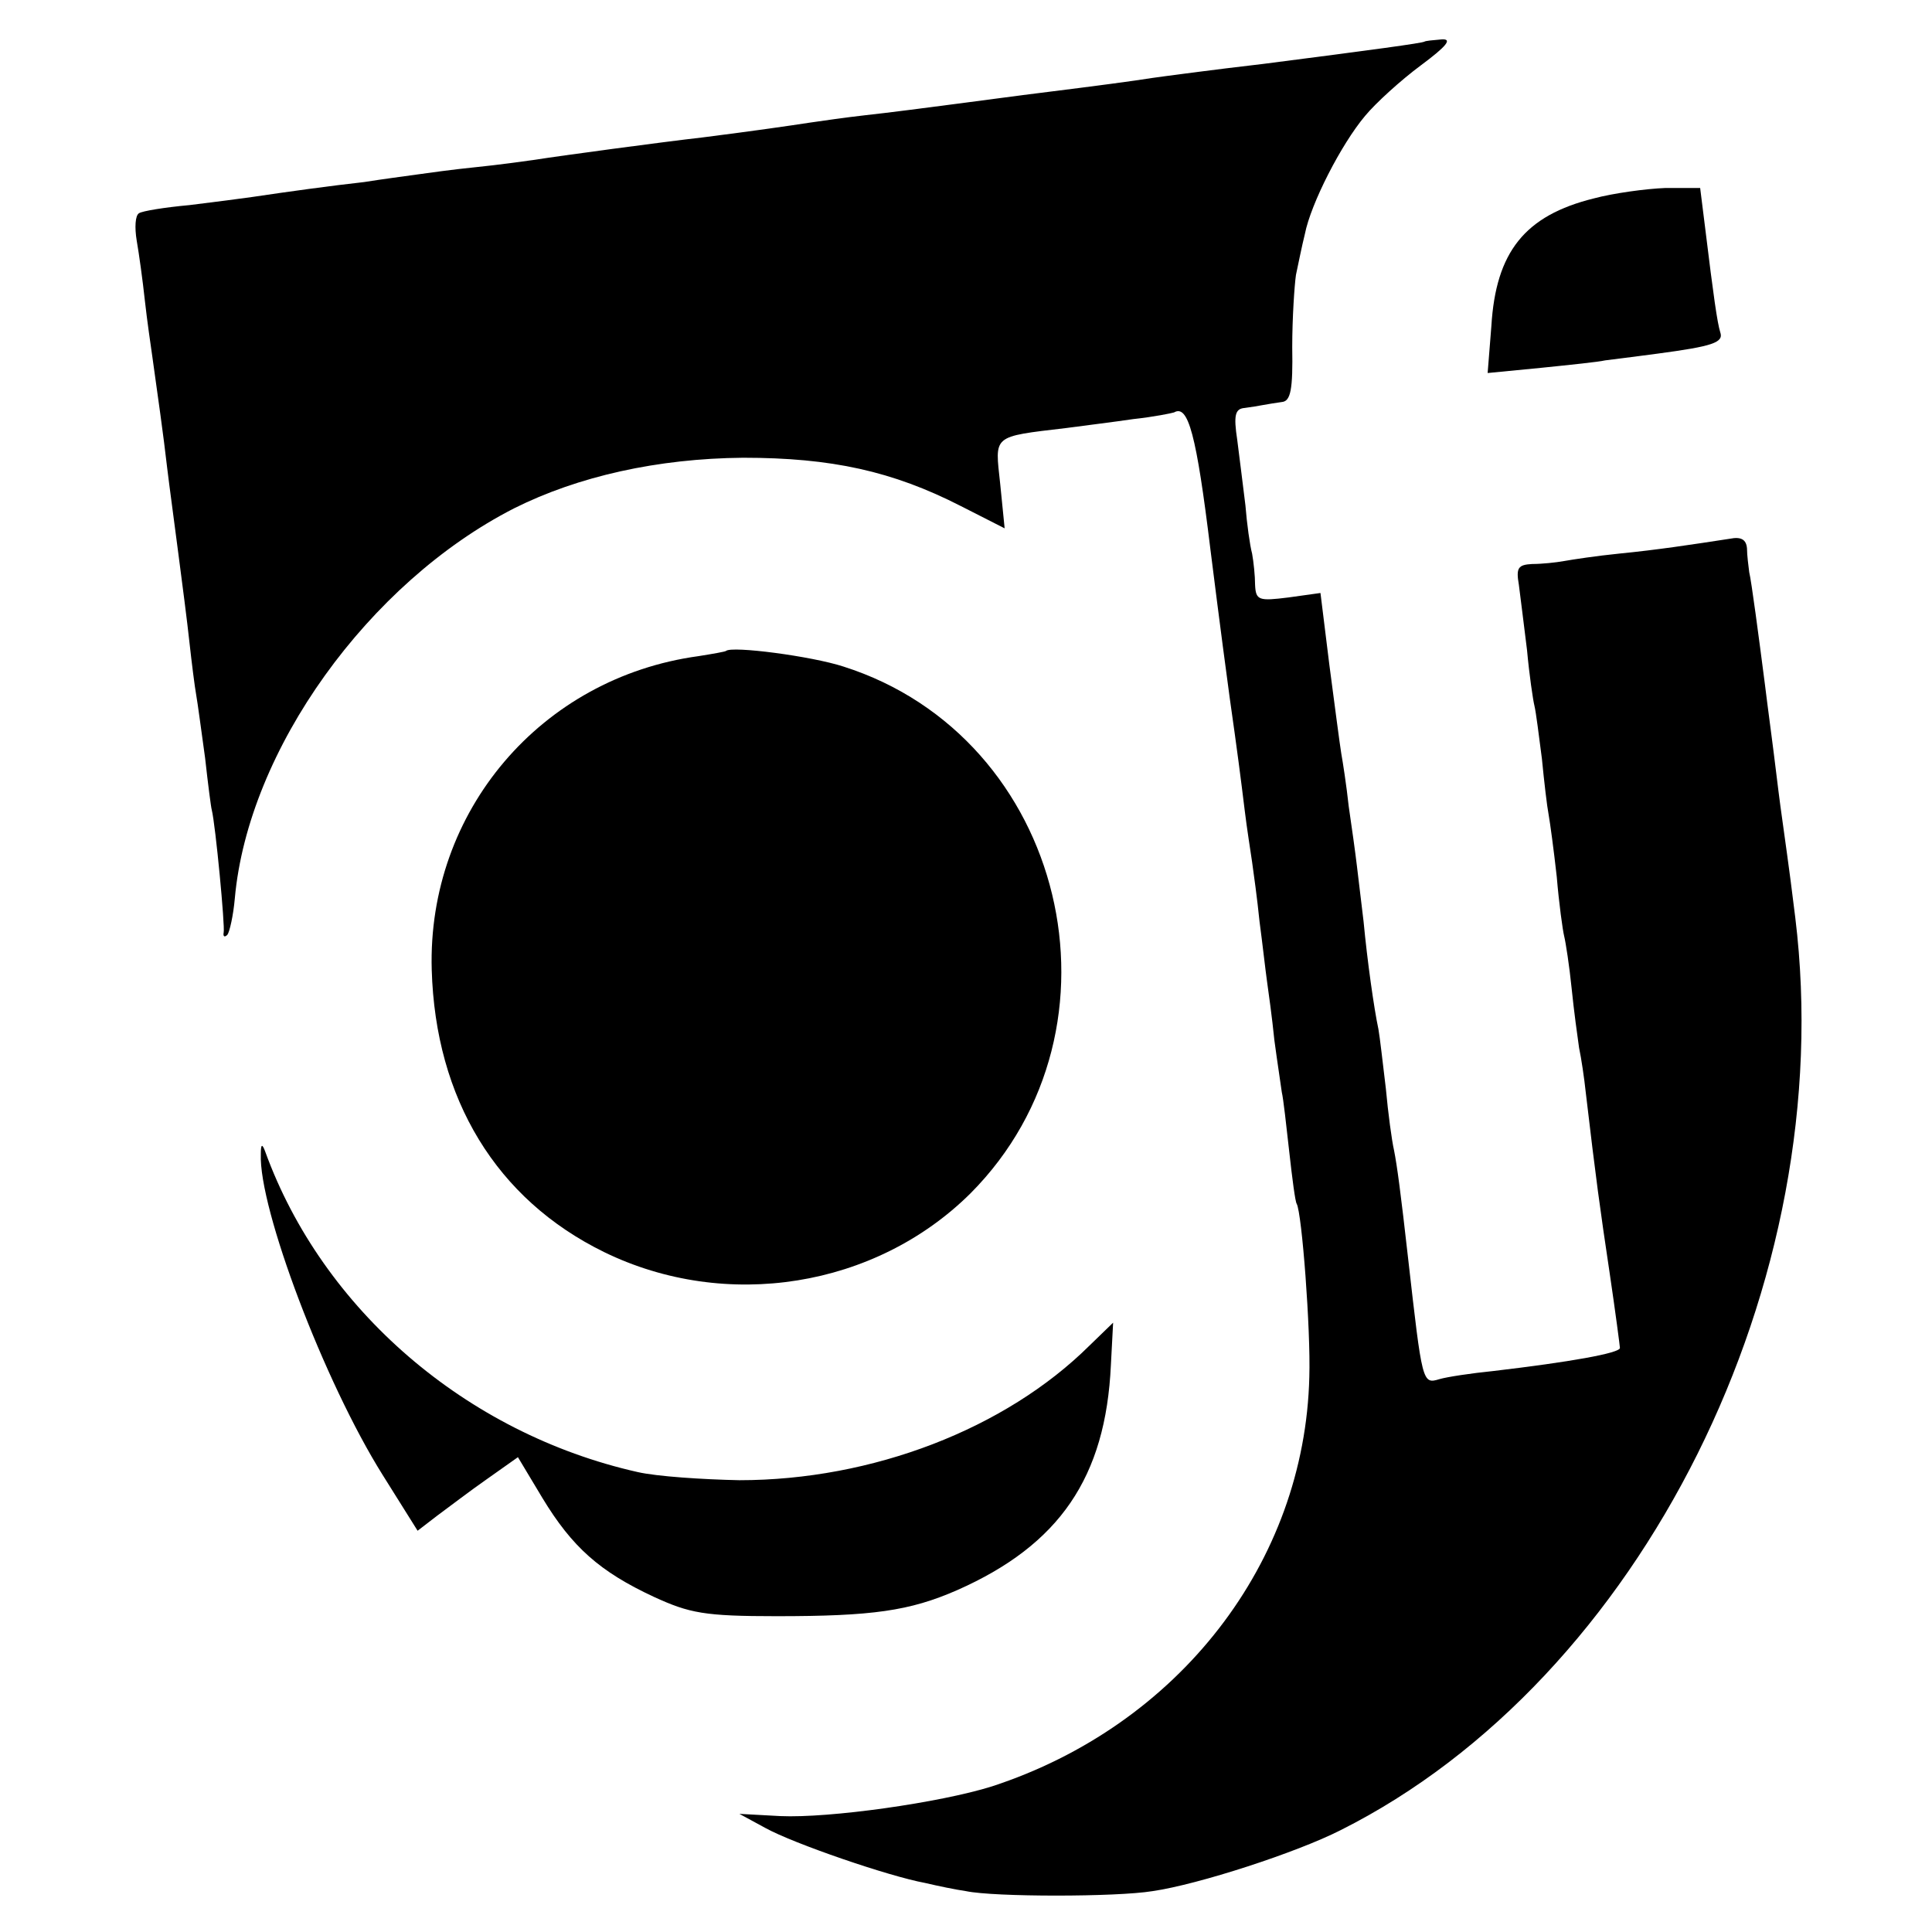 <?xml version="1.0" standalone="no"?>
<!DOCTYPE svg PUBLIC "-//W3C//DTD SVG 20010904//EN"
 "http://www.w3.org/TR/2001/REC-SVG-20010904/DTD/svg10.dtd">
<svg version="1.0" xmlns="http://www.w3.org/2000/svg"
 width="260pt" height="260pt" viewBox="0 0 260 260"
 preserveAspectRatio="xMidYMid meet">
<g transform="translate(0,260) scale(0.1,-0.1)"
fill="#000000" stroke="none">
<path d="M1917 2544 c-3 -2 -69 -11 -217 -30 -69 -8 -136 -17 -150 -19 -25 -4
-70 -10 -150 -20 -25 -3 -76 -10 -115 -15 -38 -5 -92 -12 -120 -15 -27 -3 -61
-8 -75 -10 -26 -4 -74 -11 -145 -20 -53 -6 -194 -25 -225 -30 -14 -2 -50 -7
-80 -10 -30 -3 -66 -8 -80 -10 -14 -2 -45 -6 -70 -10 -45 -5 -103 -13 -150
-20 -14 -2 -52 -7 -85 -11 -33 -3 -64 -8 -68 -11 -5 -3 -6 -19 -3 -37 3 -17 8
-53 11 -81 3 -27 8 -61 10 -75 7 -50 15 -106 20 -150 3 -25 10 -76 15 -115 5
-38 12 -92 15 -120 3 -27 7 -59 9 -70 2 -11 7 -49 12 -85 4 -36 8 -67 9 -70 5
-20 18 -157 16 -165 -1 -5 1 -7 5 -3 3 4 8 26 10 49 18 200 180 425 376 525
86 43 193 67 308 68 119 0 201 -18 293 -65 l59 -30 -6 60 c-7 66 -12 63 89 75
22 3 63 8 90 12 28 3 52 8 55 9 19 11 30 -29 49 -185 12 -96 24 -186 26 -200
10 -70 15 -109 20 -150 3 -25 8 -56 10 -70 2 -14 7 -50 10 -80 4 -30 8 -66 10
-80 2 -14 7 -50 10 -80 4 -30 9 -62 10 -70 2 -8 6 -44 10 -80 4 -36 8 -67 10
-70 7 -12 19 -170 17 -233 -6 -250 -176 -469 -427 -551 -70 -22 -219 -43 -285
-40 l-55 3 35 -19 c38 -21 166 -65 215 -74 17 -4 41 -9 55 -11 38 -8 202 -8
251 0 62 9 194 52 253 82 405 203 672 738 612 1228 -4 33 -9 71 -11 85 -2 14
-6 43 -9 65 -3 22 -8 65 -12 95 -4 30 -8 62 -9 70 -8 62 -18 138 -21 150 -1 8
-3 23 -3 32 -1 12 -8 16 -23 13 -52 -8 -98 -15 -149 -20 -30 -3 -63 -8 -74
-10 -11 -2 -30 -4 -43 -4 -19 -1 -22 -5 -18 -28 2 -16 7 -55 11 -88 3 -33 8
-67 10 -75 2 -8 6 -40 10 -71 3 -31 7 -65 9 -75 2 -11 7 -48 11 -84 3 -36 8
-72 10 -80 2 -8 7 -40 10 -70 3 -30 8 -66 10 -80 3 -14 7 -41 9 -60 14 -119
19 -155 32 -242 8 -54 14 -100 14 -102 0 -7 -68 -19 -170 -31 -30 -3 -63 -8
-73 -11 -23 -7 -23 -5 -42 162 -10 89 -15 126 -19 146 -3 13 -8 50 -11 83 -4
33 -8 69 -10 80 -6 28 -15 92 -20 145 -3 25 -7 59 -9 75 -2 17 -7 53 -11 80
-3 28 -8 60 -10 71 -2 12 -9 66 -16 119 l-12 97 -43 -6 c-40 -5 -44 -4 -45 17
0 12 -2 31 -4 42 -3 11 -7 40 -9 65 -3 25 -8 64 -11 88 -5 33 -3 42 10 43 8 1
20 3 25 4 6 1 17 3 25 4 12 1 15 17 14 74 0 39 3 83 5 97 3 14 8 39 12 55 8
41 49 121 81 159 14 17 48 48 75 68 35 26 43 36 28 35 -12 -1 -22 -2 -23 -3z"/>
<path d="M2145 2333 c-93 -23 -132 -72 -138 -172 l-5 -63 72 7 c39 4 78 8 86
10 8 1 40 5 70 9 75 10 90 15 85 29 -4 13 -9 48 -20 138 l-7 56 -47 0 c-26 -1
-70 -7 -96 -14z"/>
<path d="M977 1724 c-1 -1 -18 -4 -37 -7 -212 -29 -365 -209 -359 -422 5 -174
87 -309 232 -380 164 -80 365 -48 493 79 222 223 128 614 -171 709 -43 14
-150 28 -158 21z"/>
<path d="M351 1047 c-3 -73 85 -306 164 -432 l47 -75 26 20 c15 11 45 34 68
50 l41 29 33 -55 c40 -66 77 -99 150 -133 48 -22 68 -26 165 -26 129 0 179 7
243 35 138 61 200 152 207 303 l3 57 -32 -31 c-113 -112 -292 -181 -471 -181
-49 1 -111 5 -137 11 -231 52 -424 219 -501 431 -4 11 -6 11 -6 -3z"/>
</g>
</svg>
